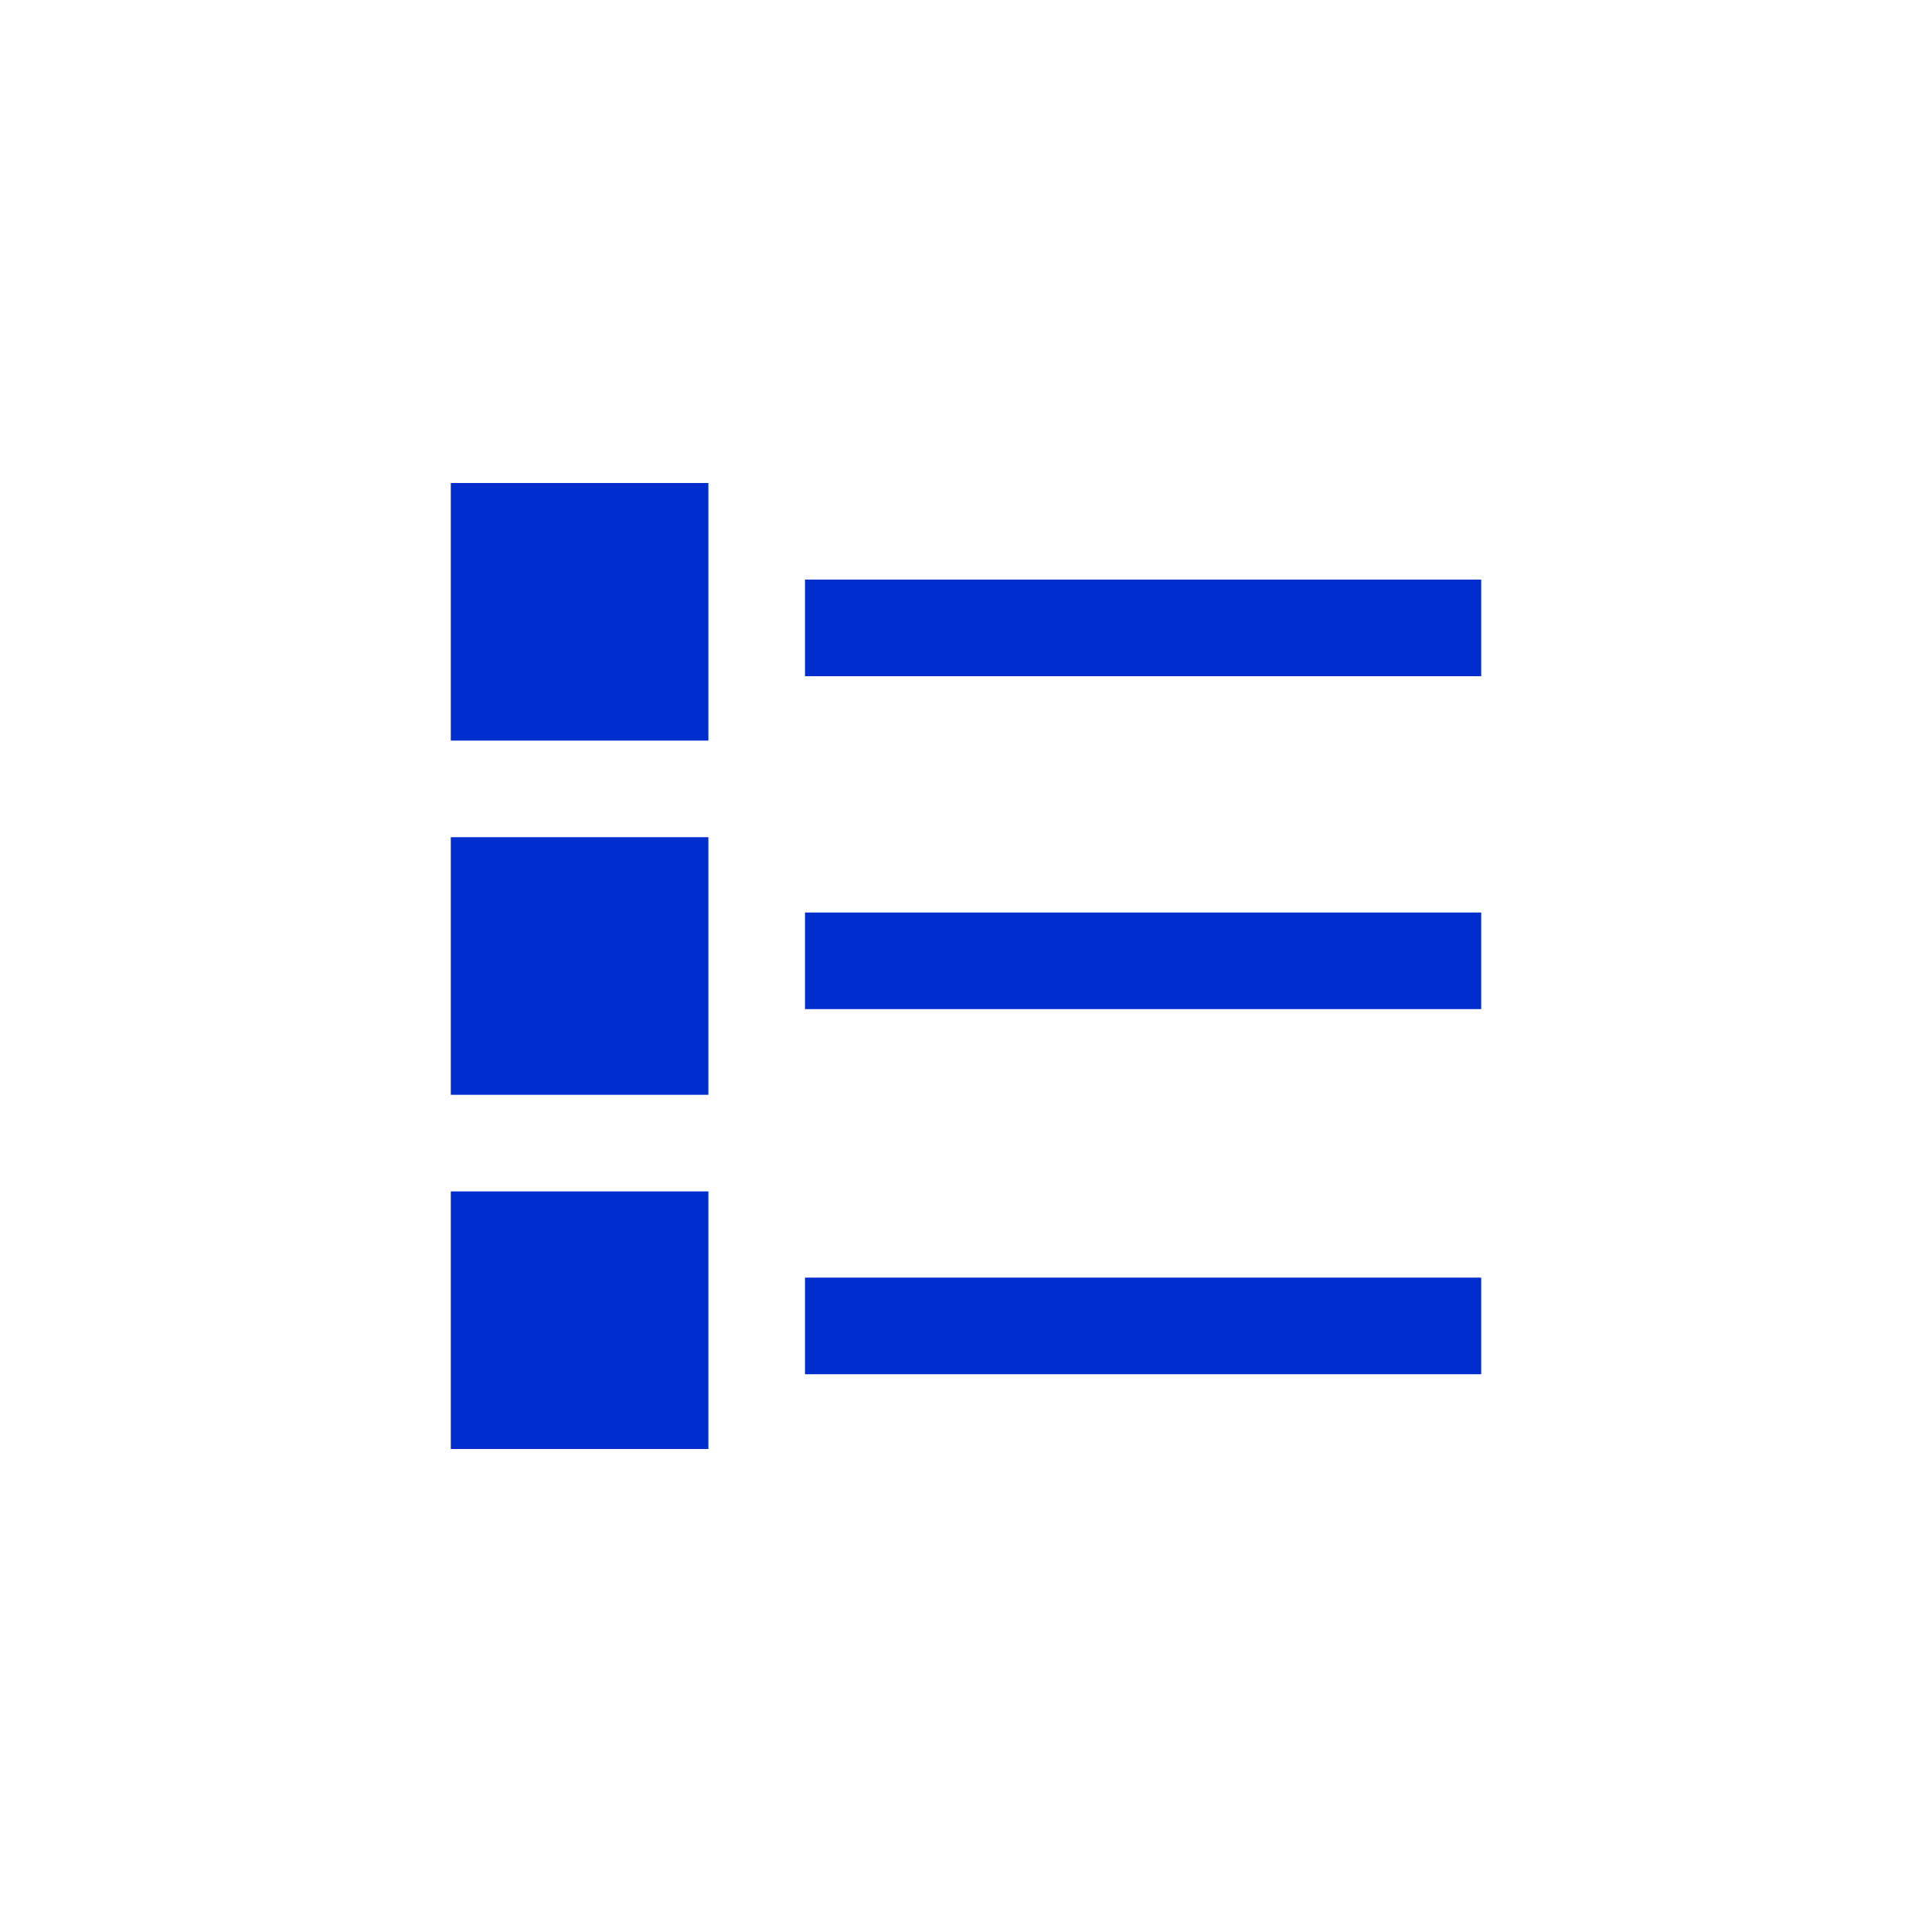 <svg xmlns="http://www.w3.org/2000/svg" width="60" height="60" viewBox="0 0 60 60"><defs><style>.a{fill:transparent;}.b{fill:#002ECE;}.c{fill:none;stroke:#002ECE;stroke-width:3px;}</style></defs><rect class="a" width="60" height="60"/><g transform="translate(14 15)"><rect class="b" width="8" height="8" transform="translate(0 11)"/><rect class="b" width="8" height="8"/><rect class="b" width="8" height="8" transform="translate(0 22)"/><line class="c" x2="21" transform="translate(11 14.839)"/><line class="c" x2="21" transform="translate(11 4.5)"/><line class="c" x2="21" transform="translate(11 26.178)"/></g></svg>